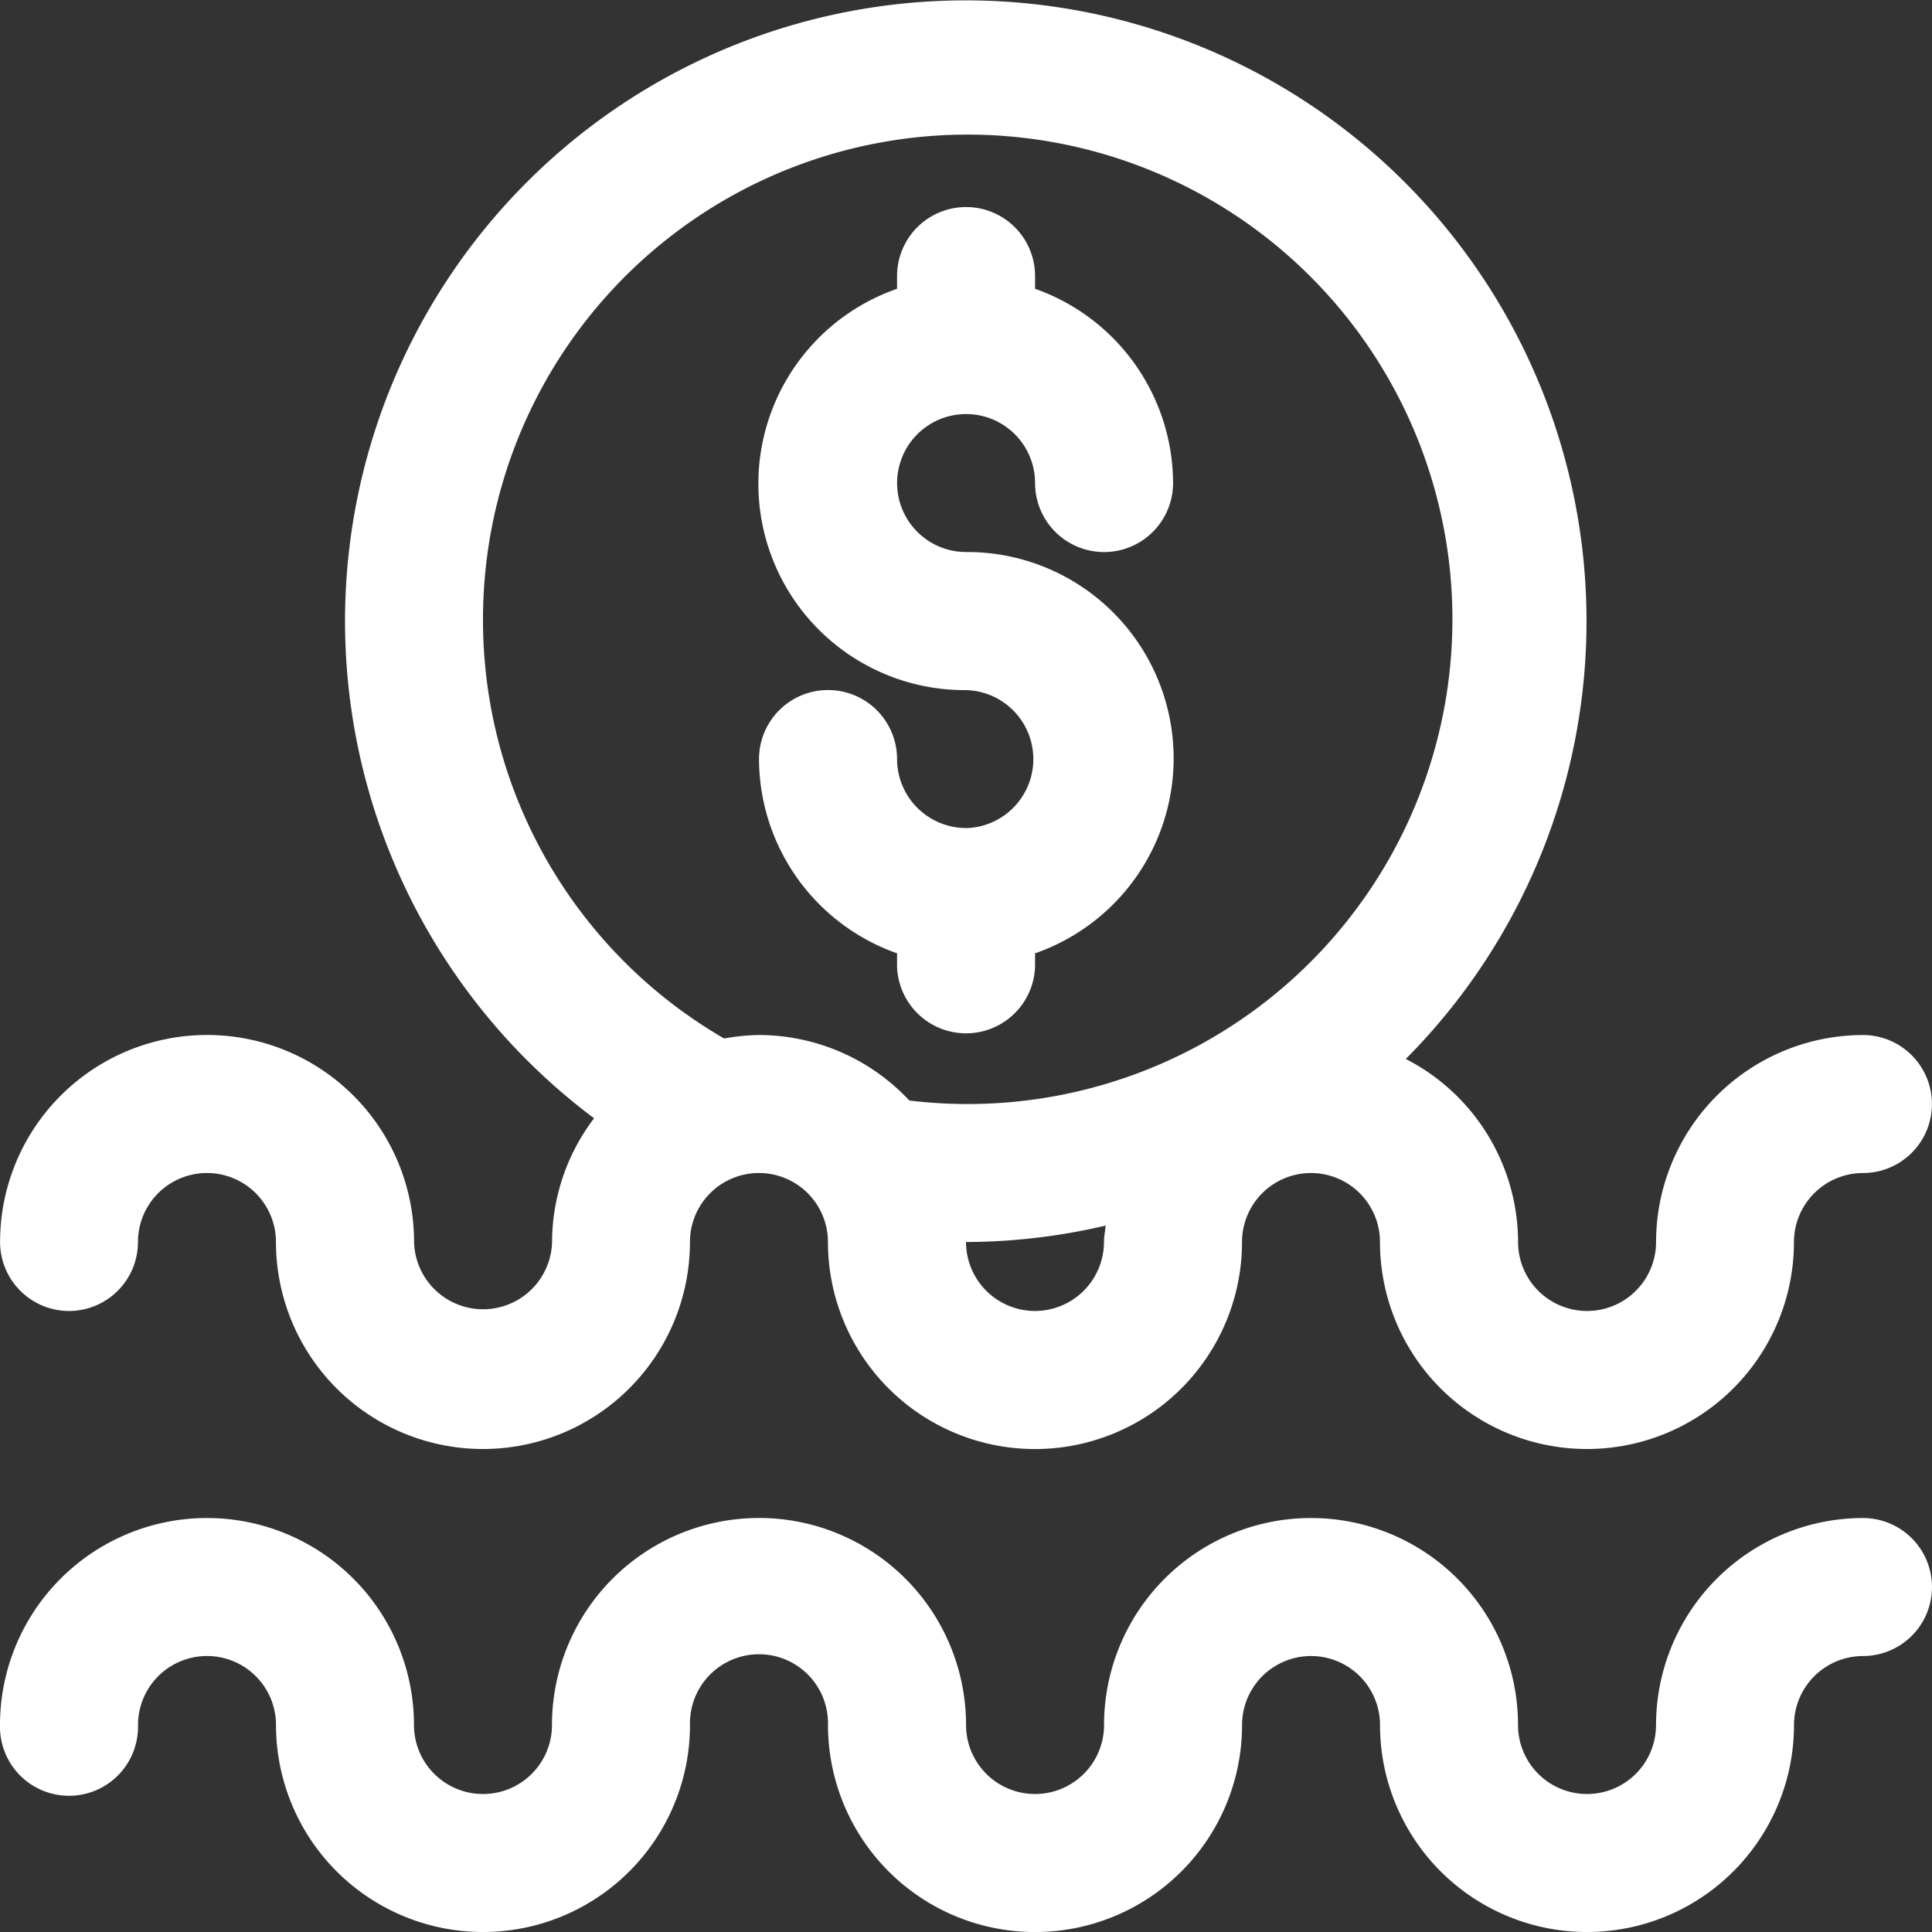 <svg xmlns="http://www.w3.org/2000/svg" xmlns:xlink="http://www.w3.org/1999/xlink" width="44" height="44" viewBox="0 0 44 44"><rect x="0" y="0" width="44" height="44" fill="#333333" stroke="none"/><defs><clipPath id="clip-path"><rect id="Rectangle_14832" data-name="Rectangle 14832" width="44" height="44"></rect></clipPath></defs><g id="Enjoy_Much_Better_Liquidity" data-name="Enjoy Much Better Liquidity" clip-path="url(#clip-path)"><g id="Enjoy_Much_Better_Liquidity-2" data-name="Enjoy Much Better Liquidity"><g id="Group_6" data-name="Group 6" transform="translate(-61.484 -211.815)"><path id="Path_11" data-name="Path 11" d="M83.485,230.594a1.574,1.574,0,0,1-1.571-1.571,1.572,1.572,0,1,0-3.144,0,4.707,4.707,0,0,0,3.144,4.424v.29a1.572,1.572,0,0,0,3.143,0v-.29a4.7,4.7,0,0,0-1.571-9.139,1.571,1.571,0,1,1,1.571-1.571,1.571,1.571,0,0,0,3.143,0,4.709,4.709,0,0,0-3.143-4.424v-.29a1.571,1.571,0,1,0-3.143,0v.29a4.7,4.7,0,0,0,1.571,9.14,1.572,1.572,0,0,1,0,3.143Zm20.428,15.714a4.72,4.72,0,0,0-4.714,4.714,1.571,1.571,0,1,1-3.143,0,4.714,4.714,0,1,0-9.428,0,1.571,1.571,0,1,1-3.143,0,4.715,4.715,0,1,0-9.43,0,1.571,1.571,0,0,1-3.143,0,4.714,4.714,0,1,0-9.428,0,1.572,1.572,0,1,0,3.143,0,1.571,1.571,0,1,1,3.143,0,4.714,4.714,0,1,0,9.428,0,1.572,1.572,0,1,1,3.143,0,4.715,4.715,0,1,0,9.43,0,1.571,1.571,0,1,1,3.142,0,4.714,4.714,0,1,0,9.428,0,1.574,1.574,0,0,1,1.571-1.571,1.571,1.571,0,1,0,0-3.143Z" transform="translate(0 0.079)" fill="#fff"></path><path id="Path_12" data-name="Path 12" d="M63.055,241.672a1.572,1.572,0,0,0,1.571-1.571,1.571,1.571,0,1,1,3.143,0,4.714,4.714,0,1,0,9.428,0,1.571,1.571,0,0,1,3.143,0,4.715,4.715,0,1,0,9.43,0,1.571,1.571,0,1,1,3.142,0,4.714,4.714,0,1,0,9.428,0,1.574,1.574,0,0,1,1.571-1.571,1.571,1.571,0,1,0,0-3.143A4.719,4.719,0,0,0,99.2,240.1a1.571,1.571,0,1,1-3.143,0,4.7,4.7,0,0,0-2.557-4.168,14.137,14.137,0,1,0-18.486,1.351,4.675,4.675,0,0,0-.957,2.817,1.572,1.572,0,0,1-3.143,0,4.714,4.714,0,0,0-9.428,0,1.572,1.572,0,0,0,1.569,1.572Zm22,0a1.574,1.574,0,0,1-1.571-1.571,14.087,14.087,0,0,0,3.18-.374c-.01.126-.038.247-.038.374a1.574,1.574,0,0,1-1.57,1.571ZM72.484,225.958a11.039,11.039,0,1,1,9.709,10.92,4.693,4.693,0,0,0-3.424-1.491,4.753,4.753,0,0,0-.794.079,11.008,11.008,0,0,1-5.491-9.508Z" fill="#fff"></path></g></g></g></svg>